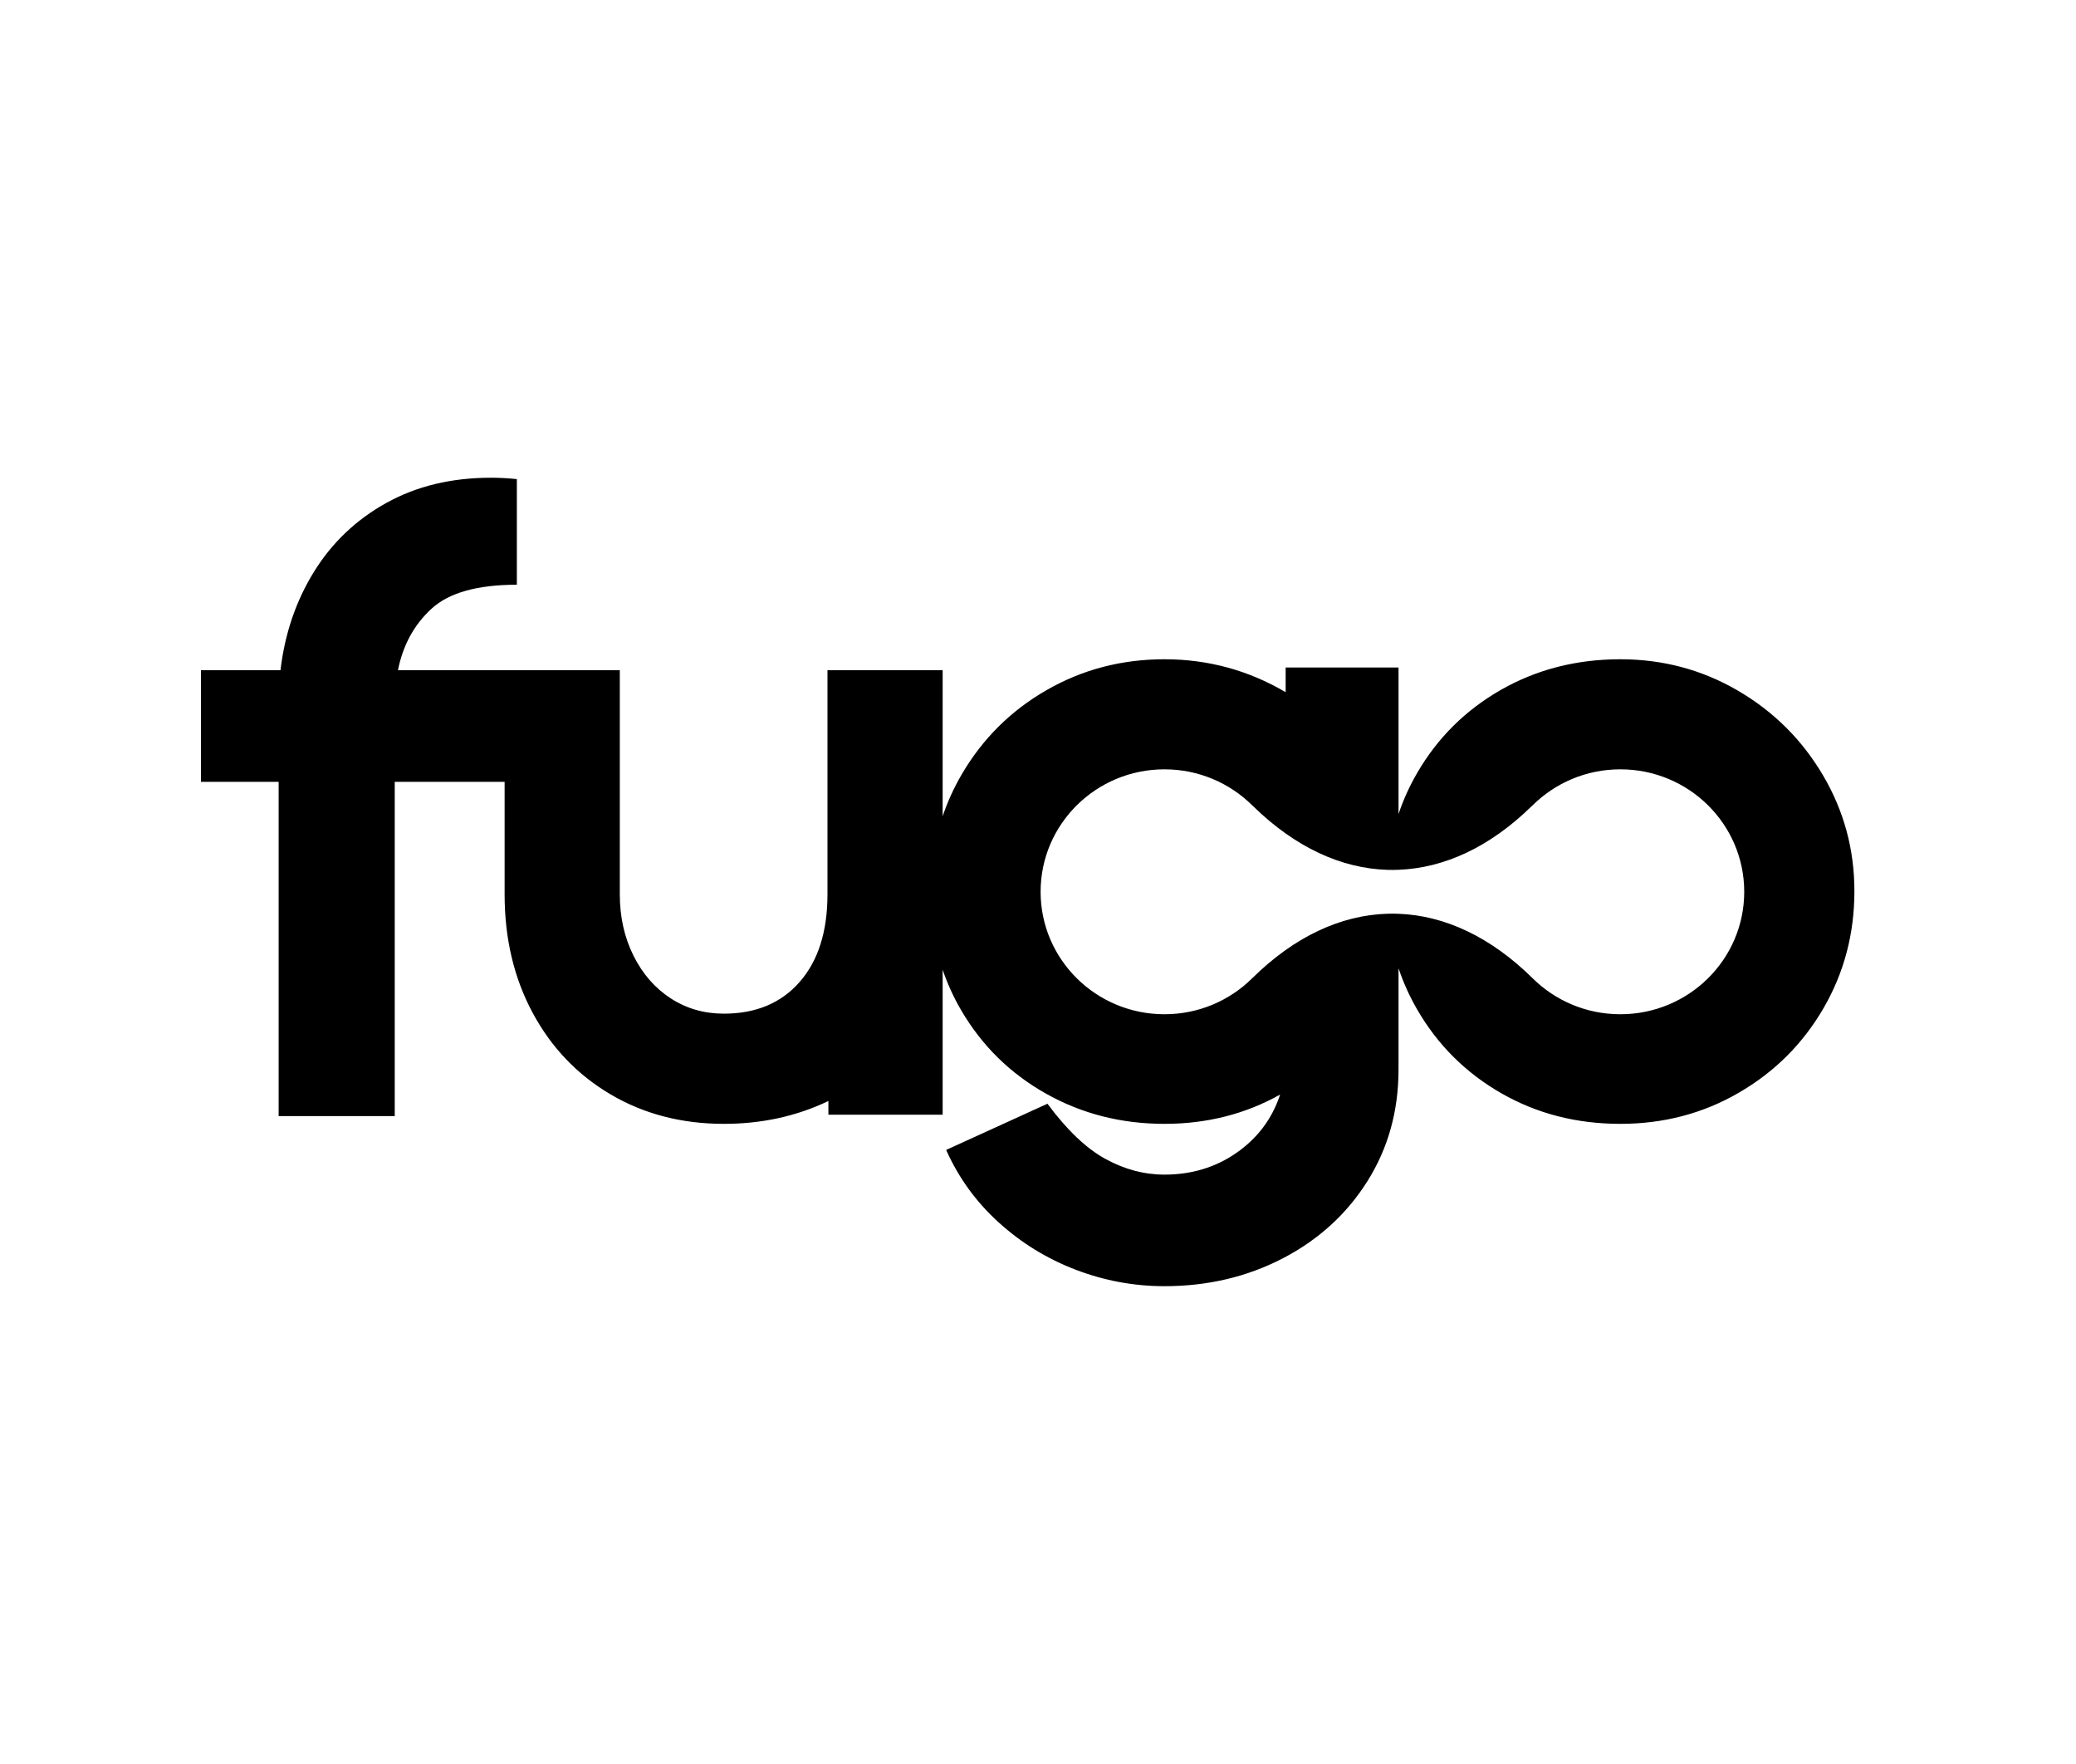 <svg width="113" height="96" viewBox="0 0 113 96" fill="none" xmlns="http://www.w3.org/2000/svg">
<g clip-path="url(#clip0_615_16262)">
<path fill-rule="evenodd" clip-rule="evenodd" d="M88.198 55.2C86.336 55.2 84.65 54.454 83.43 53.248C81.147 50.991 78.64 49.827 76.124 49.732C75.922 49.724 75.72 49.722 75.518 49.729C72.981 49.808 70.453 50.973 68.152 53.248C66.932 54.454 65.246 55.2 63.384 55.2C59.66 55.2 56.642 52.216 56.642 48.535C56.642 48.533 56.642 48.531 56.642 48.529C56.646 44.851 59.663 41.87 63.384 41.87C65.246 41.87 66.932 42.617 68.152 43.822C68.176 43.846 68.2 43.865 68.224 43.889C70.504 46.115 73.003 47.261 75.511 47.341C75.715 47.348 75.919 47.346 76.124 47.338C78.614 47.244 81.094 46.1 83.358 43.889C83.382 43.865 83.407 43.846 83.43 43.822C84.65 42.617 86.336 41.87 88.198 41.87C91.92 41.87 94.937 44.851 94.941 48.529C94.941 48.531 94.941 48.533 94.941 48.535C94.941 52.216 91.922 55.2 88.198 55.2ZM94.593 37.585C92.645 36.449 90.514 35.88 88.198 35.88C85.815 35.88 83.654 36.432 81.715 37.535C79.776 38.639 78.249 40.152 77.133 42.077C76.72 42.789 76.384 43.532 76.124 44.303V36.328H69.98V37.672C67.95 36.477 65.751 35.88 63.384 35.88C61.051 35.88 58.911 36.44 56.965 37.56C55.017 38.68 53.478 40.21 52.344 42.152C51.92 42.879 51.575 43.637 51.31 44.425V36.477H45.041V48.672C45.041 50.696 44.537 52.285 43.53 53.438C42.523 54.591 41.147 55.168 39.401 55.168C38.327 55.168 37.362 54.89 36.506 54.334C35.65 53.778 34.974 53.002 34.479 52.007C33.984 51.011 33.737 49.9 33.737 48.672V36.477H27.982H27.467H21.662C21.93 35.117 22.539 34.001 23.487 33.13C24.435 32.259 25.984 31.824 28.133 31.824V26.075C27.646 26.025 27.175 26 26.723 26C24.574 26 22.678 26.456 21.033 27.369C19.388 28.281 18.075 29.53 17.093 31.114C16.111 32.699 15.502 34.486 15.267 36.477H10.938V42.55H15.167V60.742H21.486V42.55H27.467V48.672C27.467 51.078 27.975 53.226 28.991 55.118C30.006 57.009 31.42 58.49 33.233 59.56C35.046 60.63 37.102 61.165 39.401 61.165C41.465 61.165 43.362 60.75 45.091 59.921V60.667H51.31V52.776C51.573 53.548 51.913 54.292 52.332 55.006C53.456 56.922 54.992 58.428 56.939 59.523C58.886 60.618 61.034 61.165 63.384 61.165C65.684 61.165 67.782 60.635 69.678 59.572L69.653 59.647C69.217 60.925 68.432 61.957 67.299 62.746C66.166 63.533 64.861 63.928 63.384 63.928C62.277 63.928 61.203 63.642 60.162 63.069C59.121 62.497 58.072 61.497 57.015 60.07L51.501 62.584C52.172 64.093 53.125 65.409 54.359 66.528C55.592 67.648 56.99 68.507 58.551 69.104C60.111 69.701 61.723 70 63.384 70C65.734 70 67.882 69.494 69.829 68.482C71.776 67.47 73.312 66.068 74.437 64.276C75.561 62.484 76.124 60.46 76.124 58.204V52.697C76.384 53.471 76.72 54.216 77.133 54.931C78.249 56.864 79.776 58.386 81.715 59.498C83.654 60.61 85.815 61.165 88.198 61.165C90.548 61.165 92.696 60.602 94.643 59.473C96.59 58.345 98.126 56.814 99.251 54.881C100.375 52.949 100.938 50.821 100.938 48.498C100.938 46.225 100.366 44.122 99.225 42.189C98.084 40.256 96.54 38.721 94.593 37.585Z" fill="black"/>
</g>
<defs>
<clipPath id="clip0_615_16262">
<rect width="92" height="52" fill="white" transform="translate(10.25 22)"/>
</clipPath>
</defs>
</svg>
